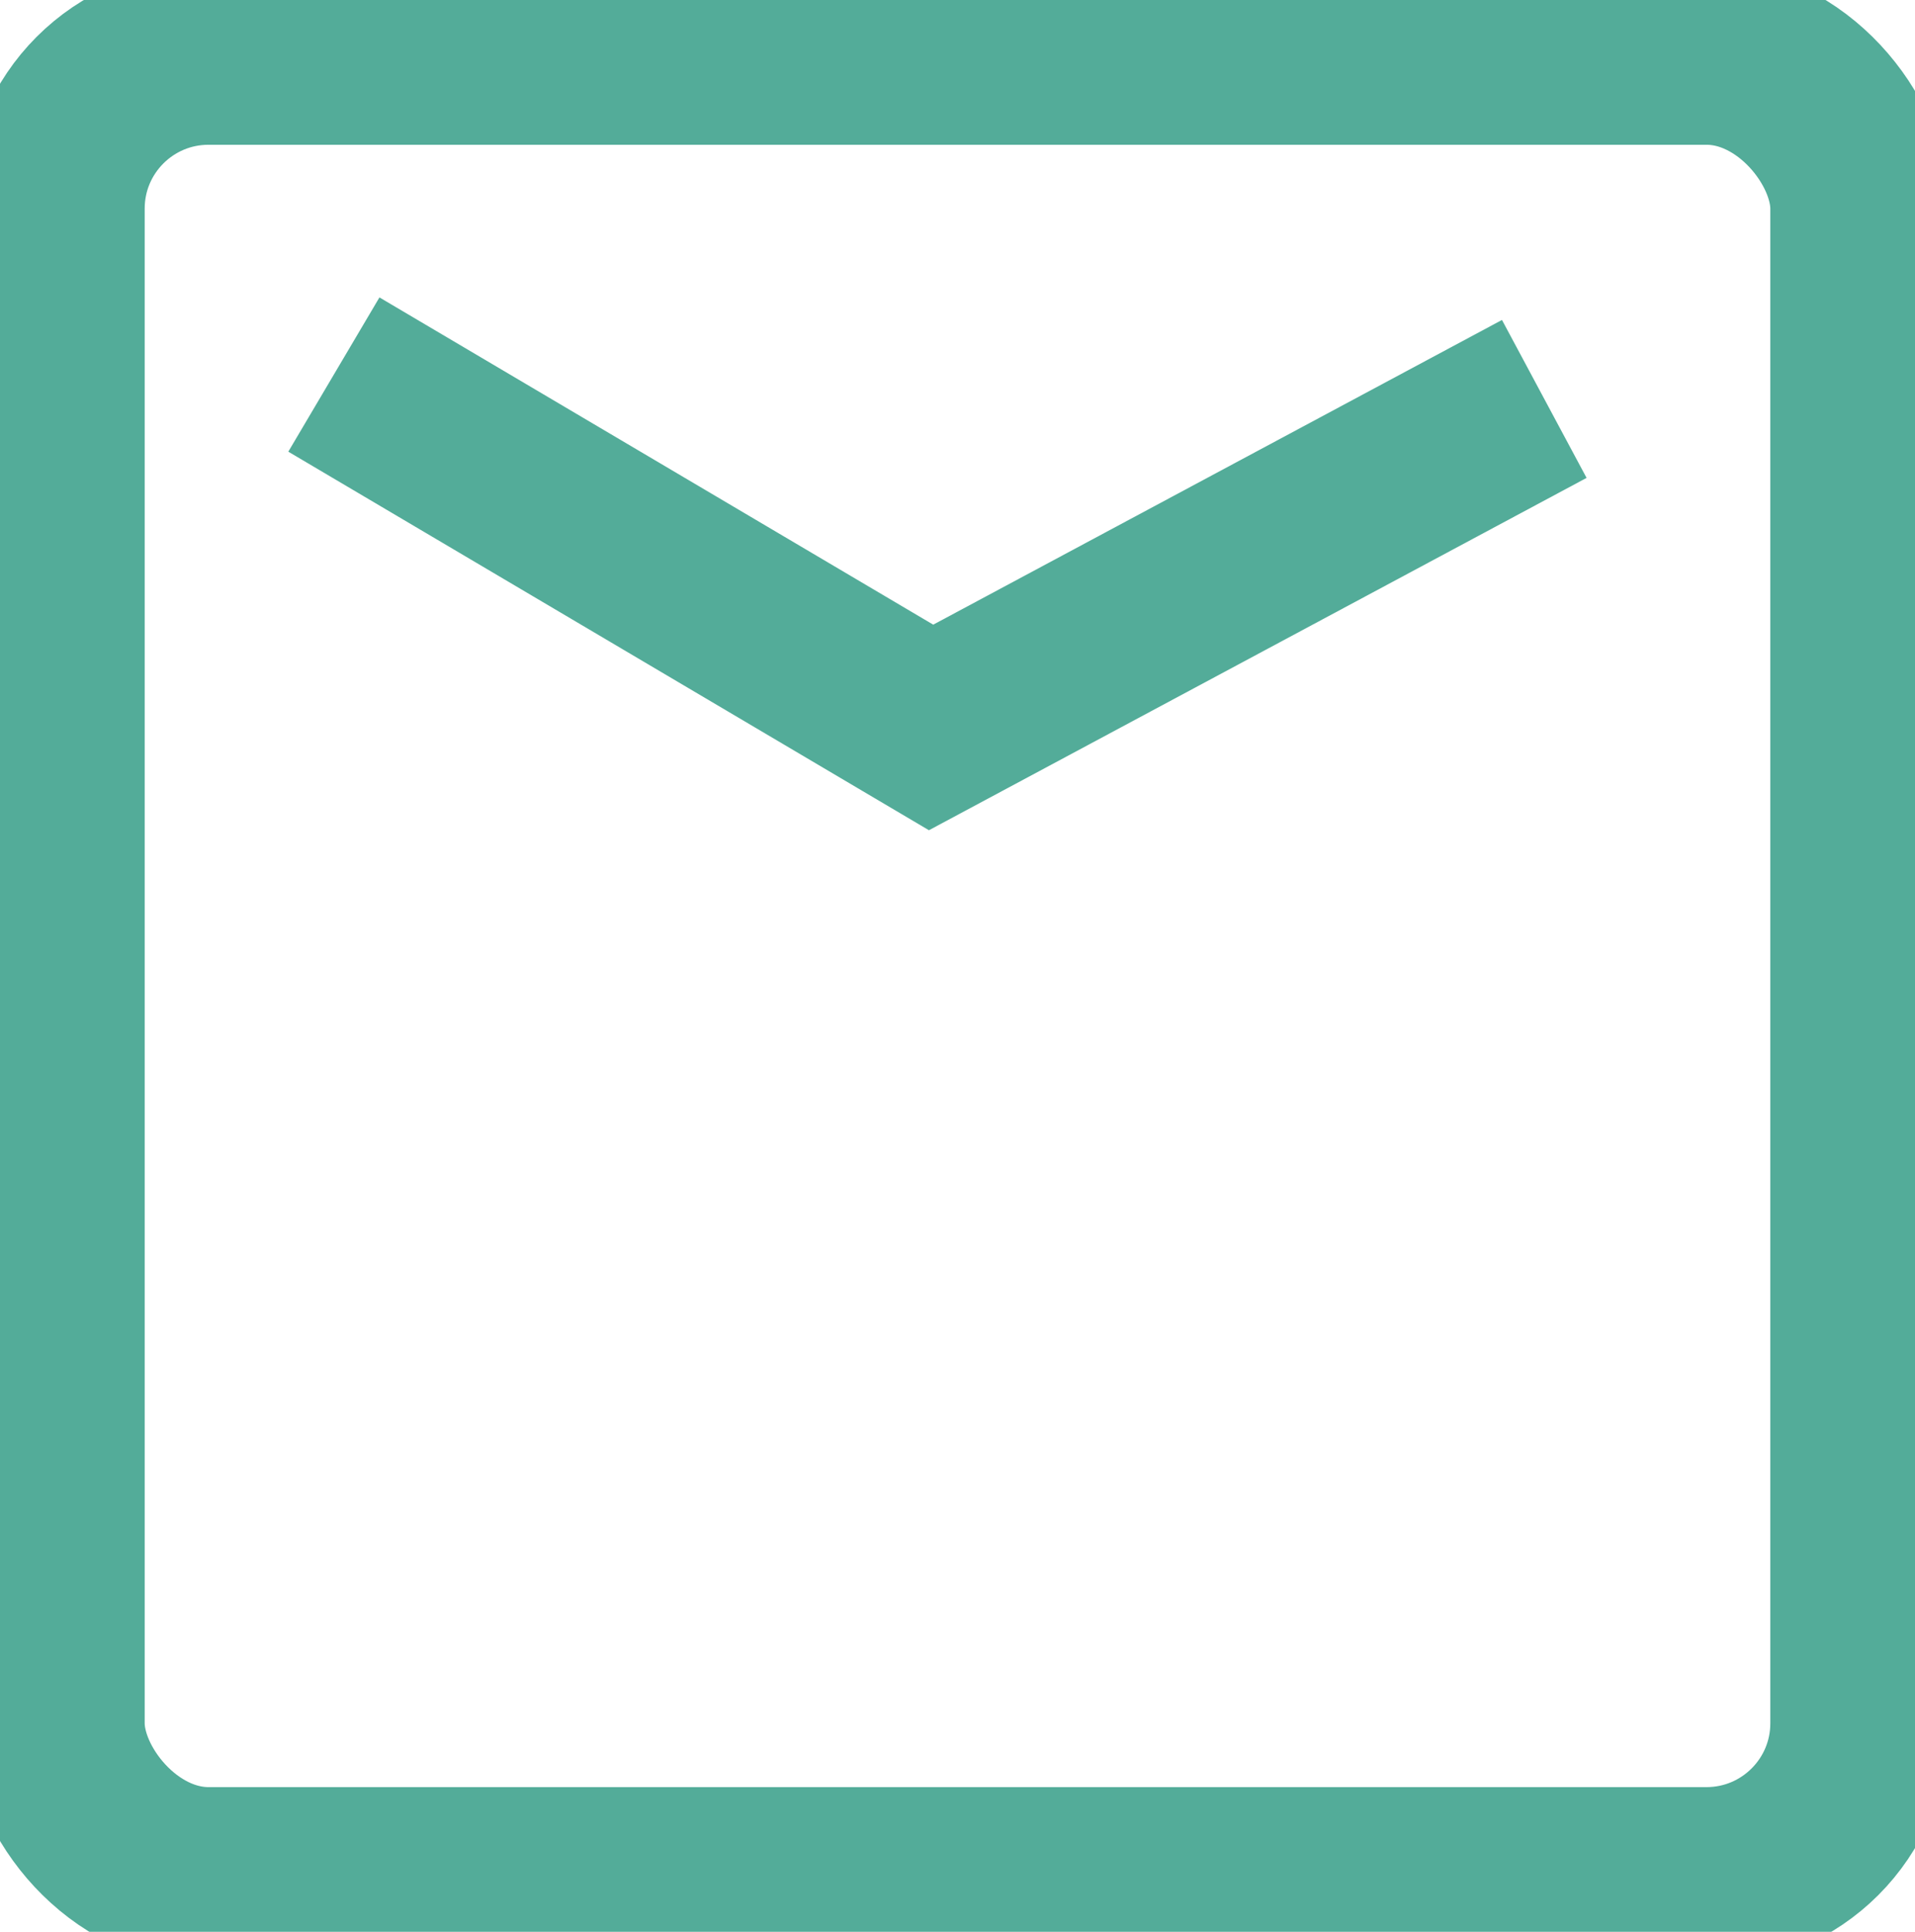 <?xml version="1.0" encoding="UTF-8" standalone="no"?>
<!-- Created with Inkscape (http://www.inkscape.org/) -->

<svg
   width="27.801mm"
   height="28.043mm"
   viewBox="0 0 27.801 28.043"
   version="1.1"
   id="svg1"
   inkscape:version="1.4.1 (93de688d07, 2025-03-30)"
   sodipodi:docname="email.svg"
   xmlns:inkscape="http://www.inkscape.org/namespaces/inkscape"
   xmlns:sodipodi="http://sodipodi.sourceforge.net/DTD/sodipodi-0.dtd"
   xmlns="http://www.w3.org/2000/svg"
   xmlns:svg="http://www.w3.org/2000/svg">
  <sodipodi:namedview
     id="namedview1"
     pagecolor="#ffffff"
     bordercolor="#000000"
     borderopacity="0.25"
     inkscape:showpageshadow="2"
     inkscape:pageopacity="0.0"
     inkscape:pagecheckerboard="true"
     inkscape:deskcolor="#d1d1d1"
     inkscape:document-units="mm"
     showgrid="false"
     inkscape:zoom="3.4962254"
     inkscape:cx="64.212108"
     inkscape:cy="57.347562"
     inkscape:window-width="2560"
     inkscape:window-height="1440"
     inkscape:window-x="1366"
     inkscape:window-y="0"
     inkscape:window-maximized="1"
     inkscape:current-layer="layer1" />
  <defs
     id="defs1" />
  <g
     inkscape:label="Layer 1"
     inkscape:groupmode="layer"
     id="layer1"
     transform="translate(-66.21,-96.175)">
    <rect
       style="fill:none;stroke:#53ac99;stroke-width:2.601;stroke-dasharray:none"
       id="rect1"
       width="26.201"
       height="26.442"
       x="67.01"
       y="96.976"
       ry="2.227" />
    <path
       style="fill:none;stroke:#53ac99;stroke-width:2.601;stroke-dasharray:none"
       d="m 71.057,101.612 8.67,5.123 8.902,-4.769"
       id="path1"
       sodipodi:nodetypes="ccc" />
  </g>
</svg>
